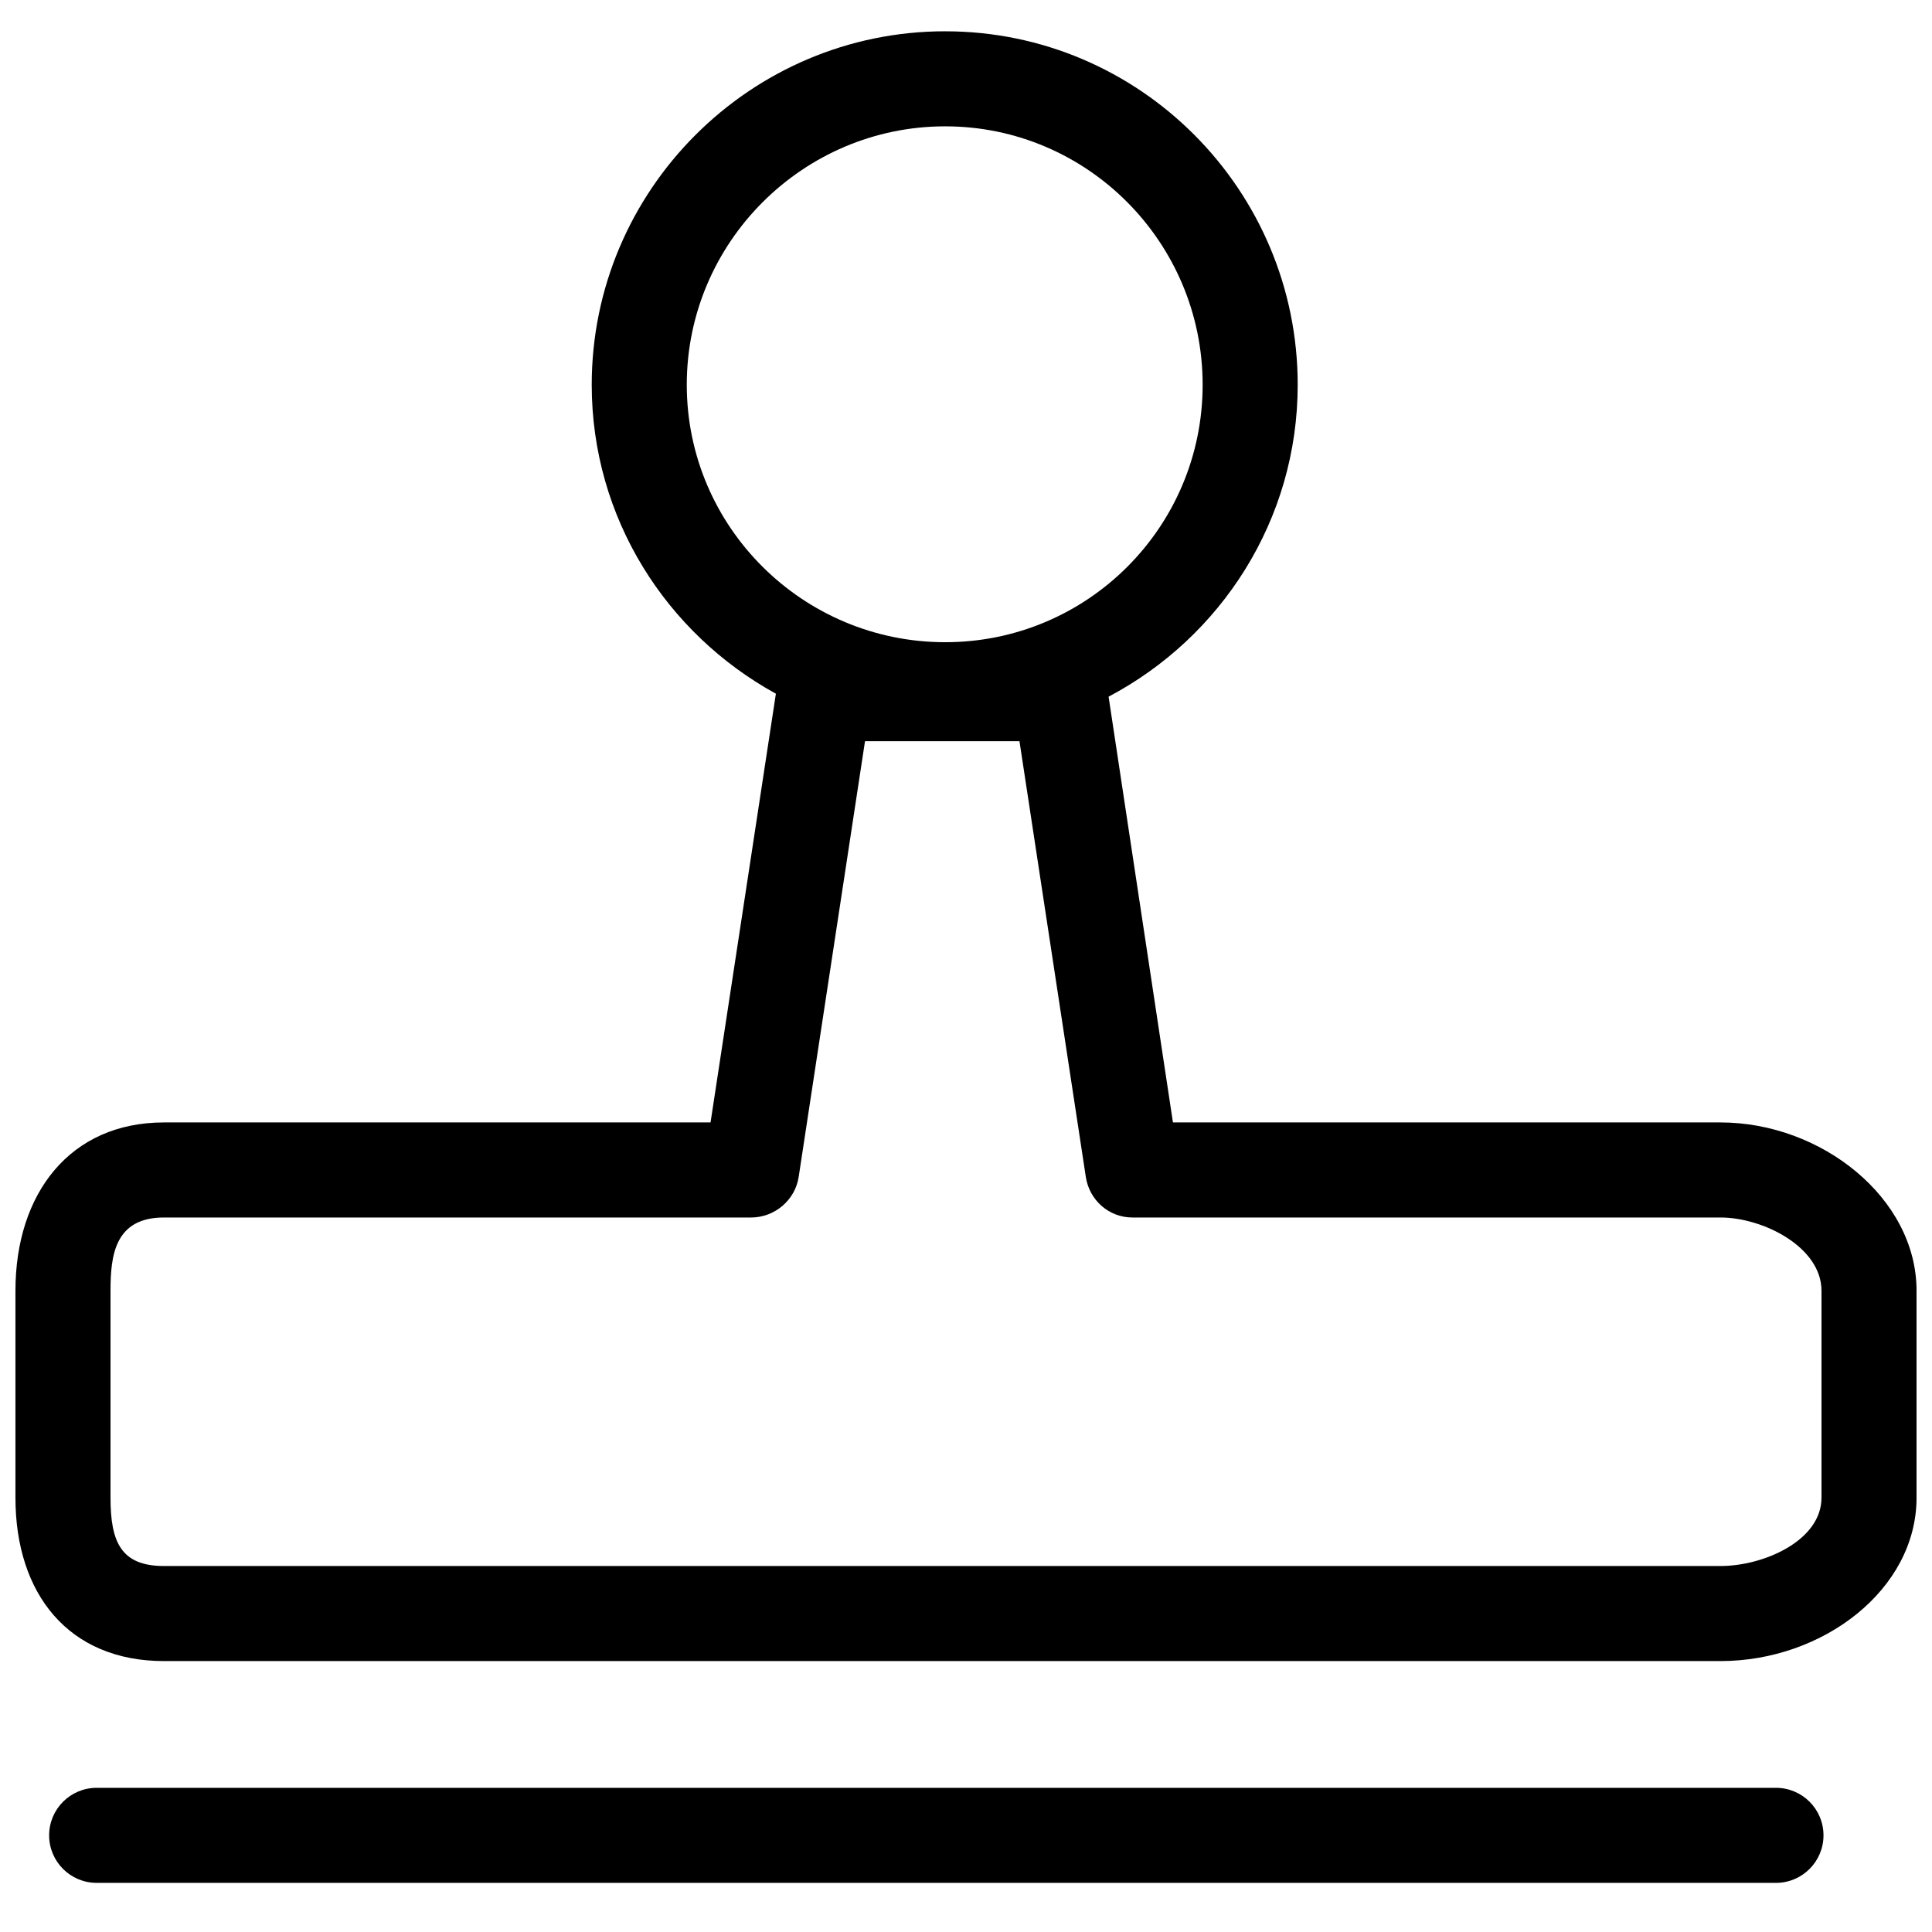 <?xml version="1.0" encoding="UTF-8"?>
<!-- Uploaded to: ICON Repo, www.iconrepo.com, Generator: ICON Repo Mixer Tools -->
<svg width="800px" height="800px" version="1.1" viewBox="144 144 512 512" xmlns="http://www.w3.org/2000/svg">
 <defs>
  <clipPath id="a">
   <path d="m148.09 152h503.81v491h-503.81z"/>
  </clipPath>
 </defs>
 <g clip-path="url(#a)">
  <path d="m394.49 152.29c-51.582 0-93.676 42.051-93.676 93.676 0 35.367 19.816 65.949 48.805 81.871l-17.316 113.62h-144.85c-24.828 0-39.359 18.746-39.359 44.609v54.84c0 25.555 14.129 43.297 39.359 43.297h412.5c27.164 0 51.953-18.961 51.953-43.297v-54.84c0-24.602-25.242-44.609-51.953-44.609h-145.11l-17.055-112.83c29.727-15.695 50.117-46.746 50.117-82.656 0-51.625-41.824-93.676-93.414-93.676zm0 25.191c37.691 0 68.223 30.766 68.223 68.484s-30.531 68.227-68.223 68.227c-37.684 0-68.488-30.508-68.488-68.227s30.805-68.484 68.488-68.484zm-21.254 162.95h40.934l17.582 115.46c0.93 6.152 6.109 10.758 12.332 10.758h155.87c11.234 0 26.762 7.805 26.762 19.418v54.84c0 11.387-15.336 18.105-26.762 18.105h-412.5c-11.395 0-14.168-6.375-14.168-18.105v-54.84c0-9.387 1.145-19.418 14.168-19.418h155.61c6.231 0 11.664-4.606 12.594-10.758zm-203.62 277.36c-6.953 0-12.594 5.633-12.594 12.594 0 6.961 5.641 12.594 12.594 12.594h445.03c6.953 0 12.598-5.633 12.598-12.594 0-6.961-5.644-12.594-12.598-12.594z" fill-rule="evenodd"/>
 </g>
</svg>